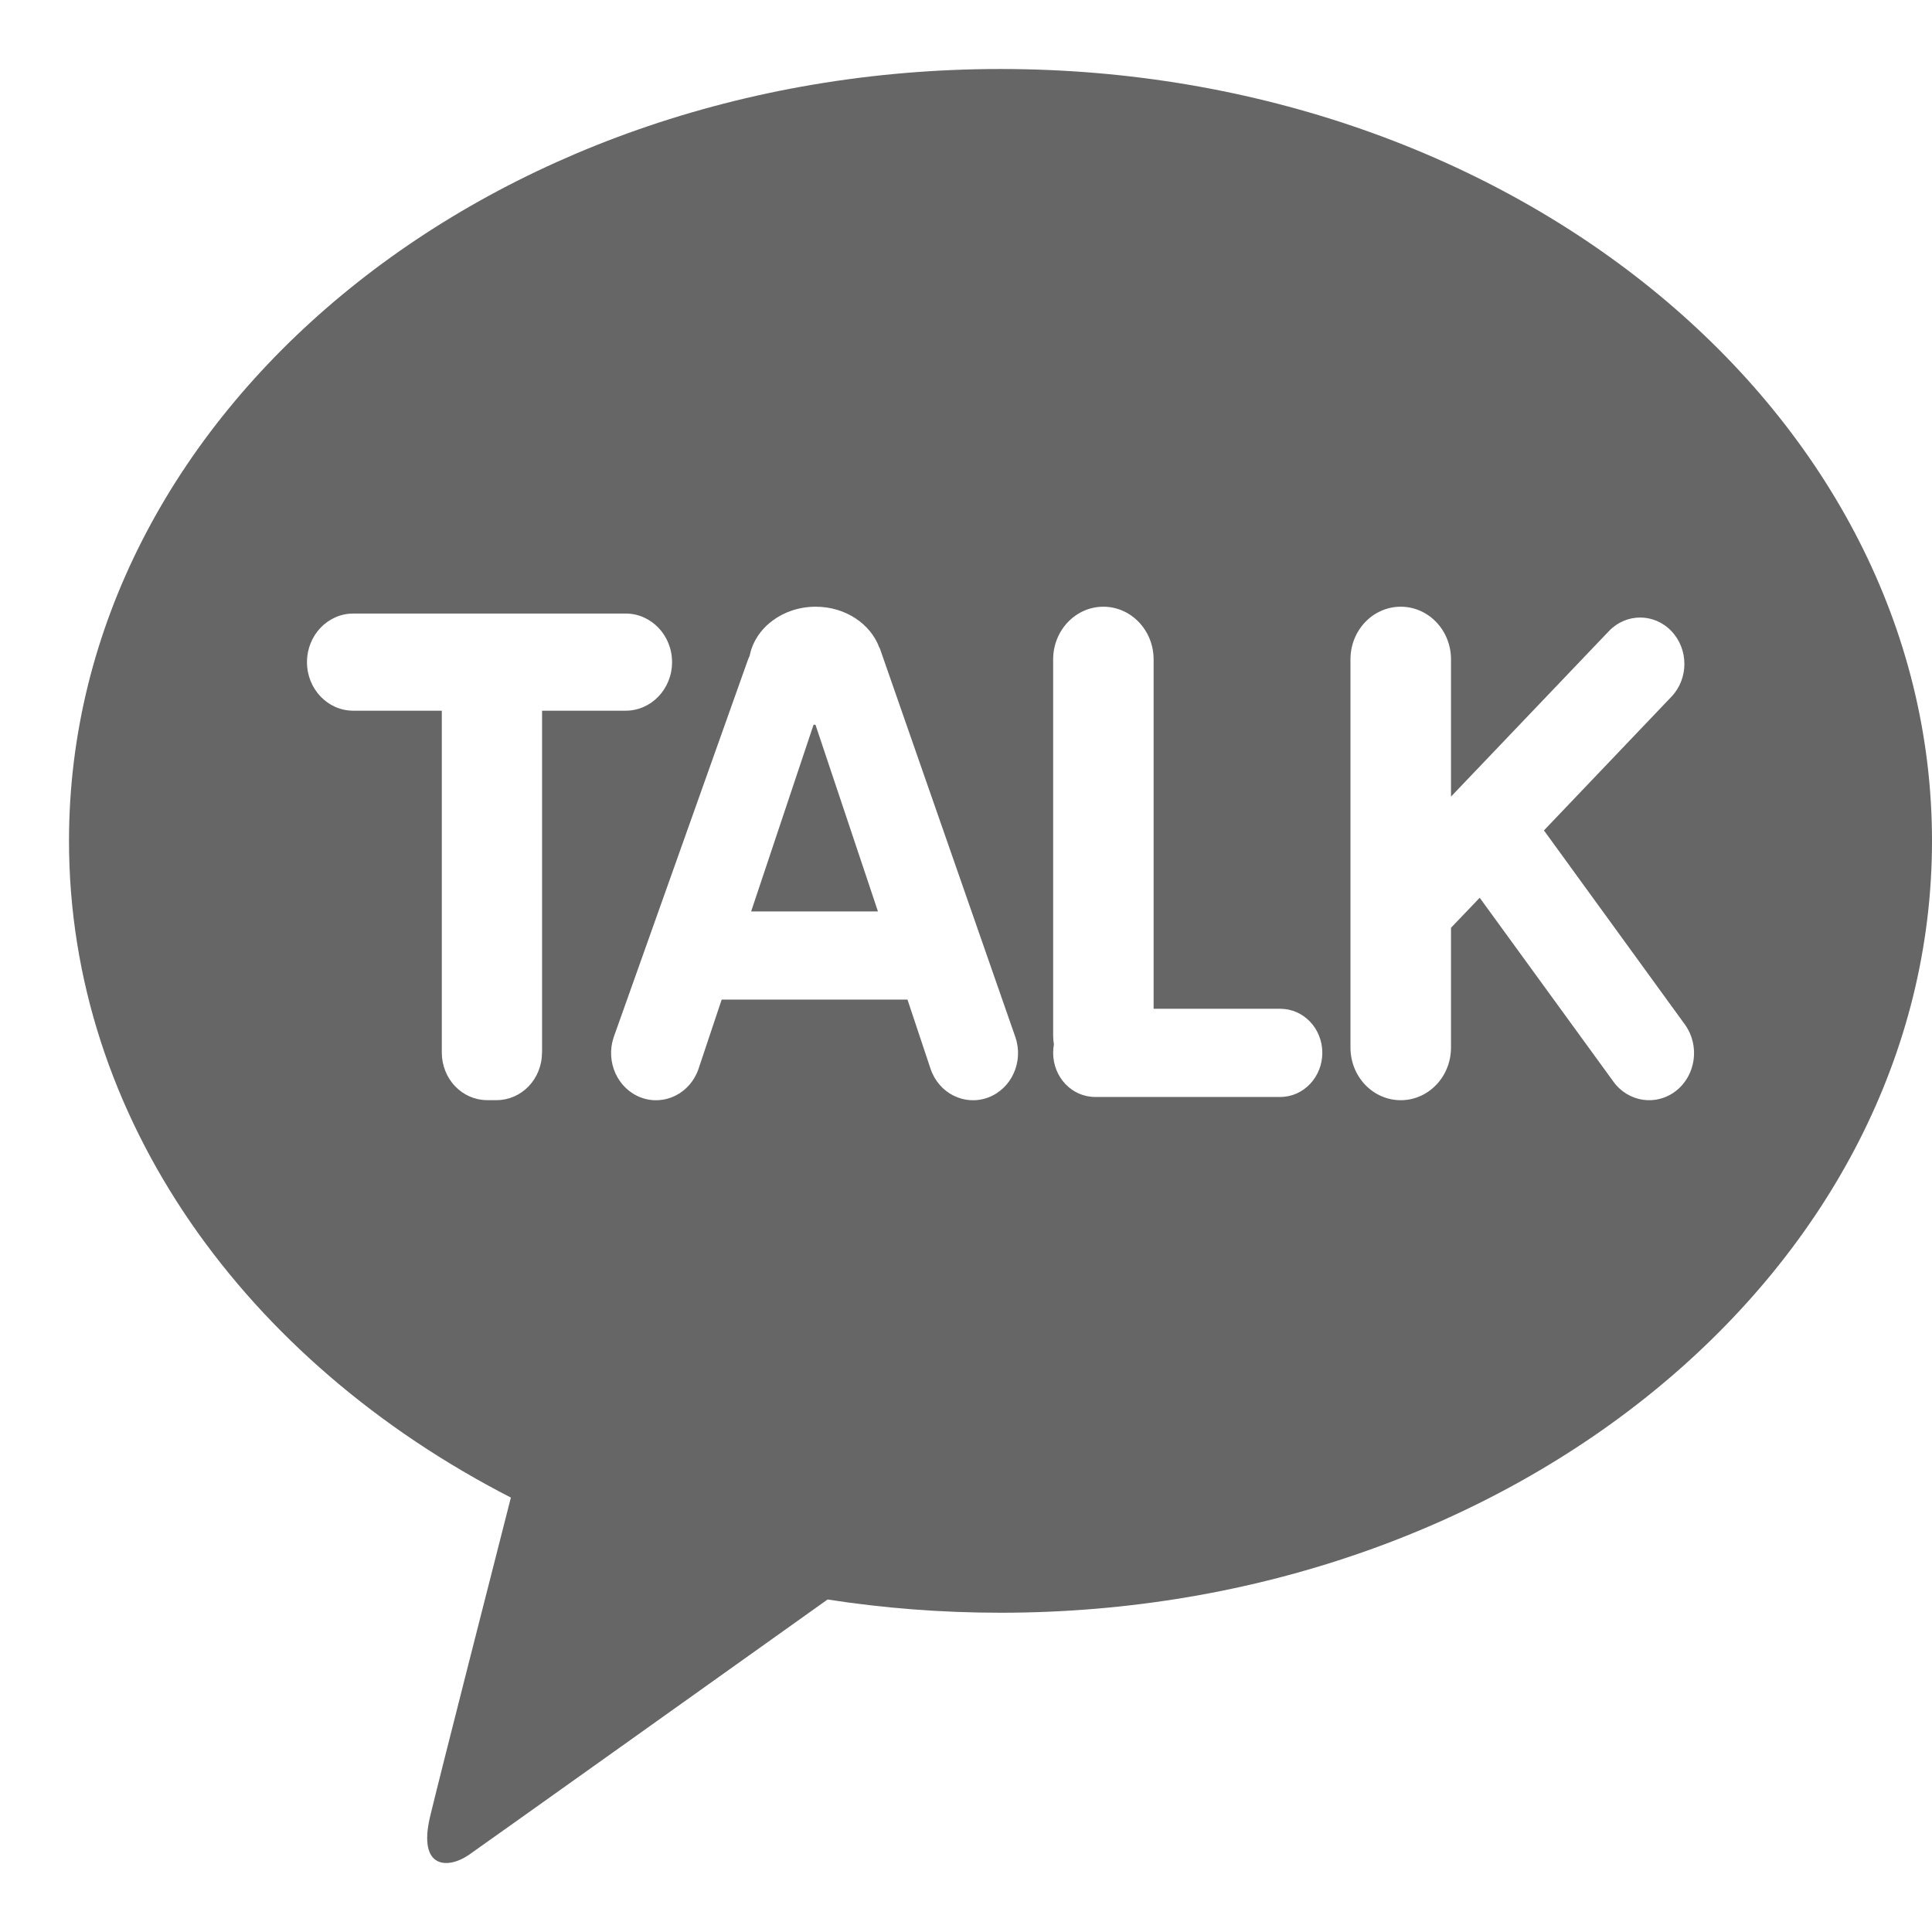 <svg width="28" height="28" viewBox="0 0 28 28" fill="none" xmlns="http://www.w3.org/2000/svg">
<path d="M11.791 10.502L10.886 13.209H12.724L11.819 10.505C11.809 10.505 11.8 10.502 11.79 10.502H11.791Z" fill="#666666"/>
<path d="M14.5 1C7.044 1 1 6.008 1 12.187C1 16.208 3.561 19.732 7.404 21.704C7.122 22.81 6.382 25.708 6.233 26.328C6.051 27.098 6.503 27.087 6.798 26.88C7.031 26.718 10.498 24.247 11.994 23.181C12.806 23.307 13.643 23.373 14.5 23.373C21.956 23.373 28 18.364 28 12.187C28 6.009 21.956 1 14.5 1ZM7.855 15.257C7.855 15.438 7.785 15.615 7.662 15.743C7.541 15.87 7.373 15.944 7.201 15.944H7.058C6.885 15.944 6.717 15.87 6.596 15.743C6.473 15.615 6.403 15.437 6.403 15.257V10.3H5.12C4.749 10.3 4.449 9.985 4.449 9.596C4.449 9.208 4.749 8.892 5.12 8.892H9.068C9.439 8.892 9.74 9.208 9.74 9.596C9.74 9.985 9.439 10.3 9.068 10.3H7.856V15.257H7.855ZM14.318 15.907C13.978 16.032 13.605 15.845 13.486 15.489L13.152 14.487H10.459L10.124 15.489C10.004 15.845 9.632 16.032 9.292 15.907C8.953 15.782 8.774 15.392 8.893 15.035L10.828 9.595C10.838 9.563 10.852 9.532 10.865 9.503C10.944 9.1 11.342 8.793 11.822 8.793C12.255 8.793 12.618 9.043 12.744 9.386C12.746 9.388 12.75 9.393 12.75 9.393L14.717 15.035C14.837 15.392 14.658 15.782 14.318 15.907ZM18.555 15.898H15.872C15.534 15.898 15.263 15.612 15.263 15.258C15.263 15.217 15.267 15.176 15.274 15.137C15.268 15.096 15.263 15.057 15.263 15.014V9.557C15.263 9.135 15.589 8.793 15.991 8.793C16.393 8.793 16.719 9.135 16.719 9.557V14.62H18.555C18.893 14.62 19.164 14.906 19.164 15.258C19.164 15.61 18.892 15.898 18.555 15.898ZM24.292 15.808C24.005 16.035 23.595 15.974 23.38 15.672L21.445 13.011L21.029 13.446V15.181C21.029 15.604 20.703 15.945 20.301 15.945C19.898 15.945 19.572 15.604 19.572 15.181V9.556C19.572 9.134 19.898 8.793 20.301 8.793C20.703 8.793 21.029 9.134 21.029 9.556V11.545L23.317 9.147C23.568 8.884 23.974 8.884 24.224 9.147C24.474 9.409 24.474 9.835 24.224 10.097L22.376 12.035L24.421 14.851C24.637 15.153 24.579 15.582 24.292 15.808Z" fill="#666666"/>
</svg>
